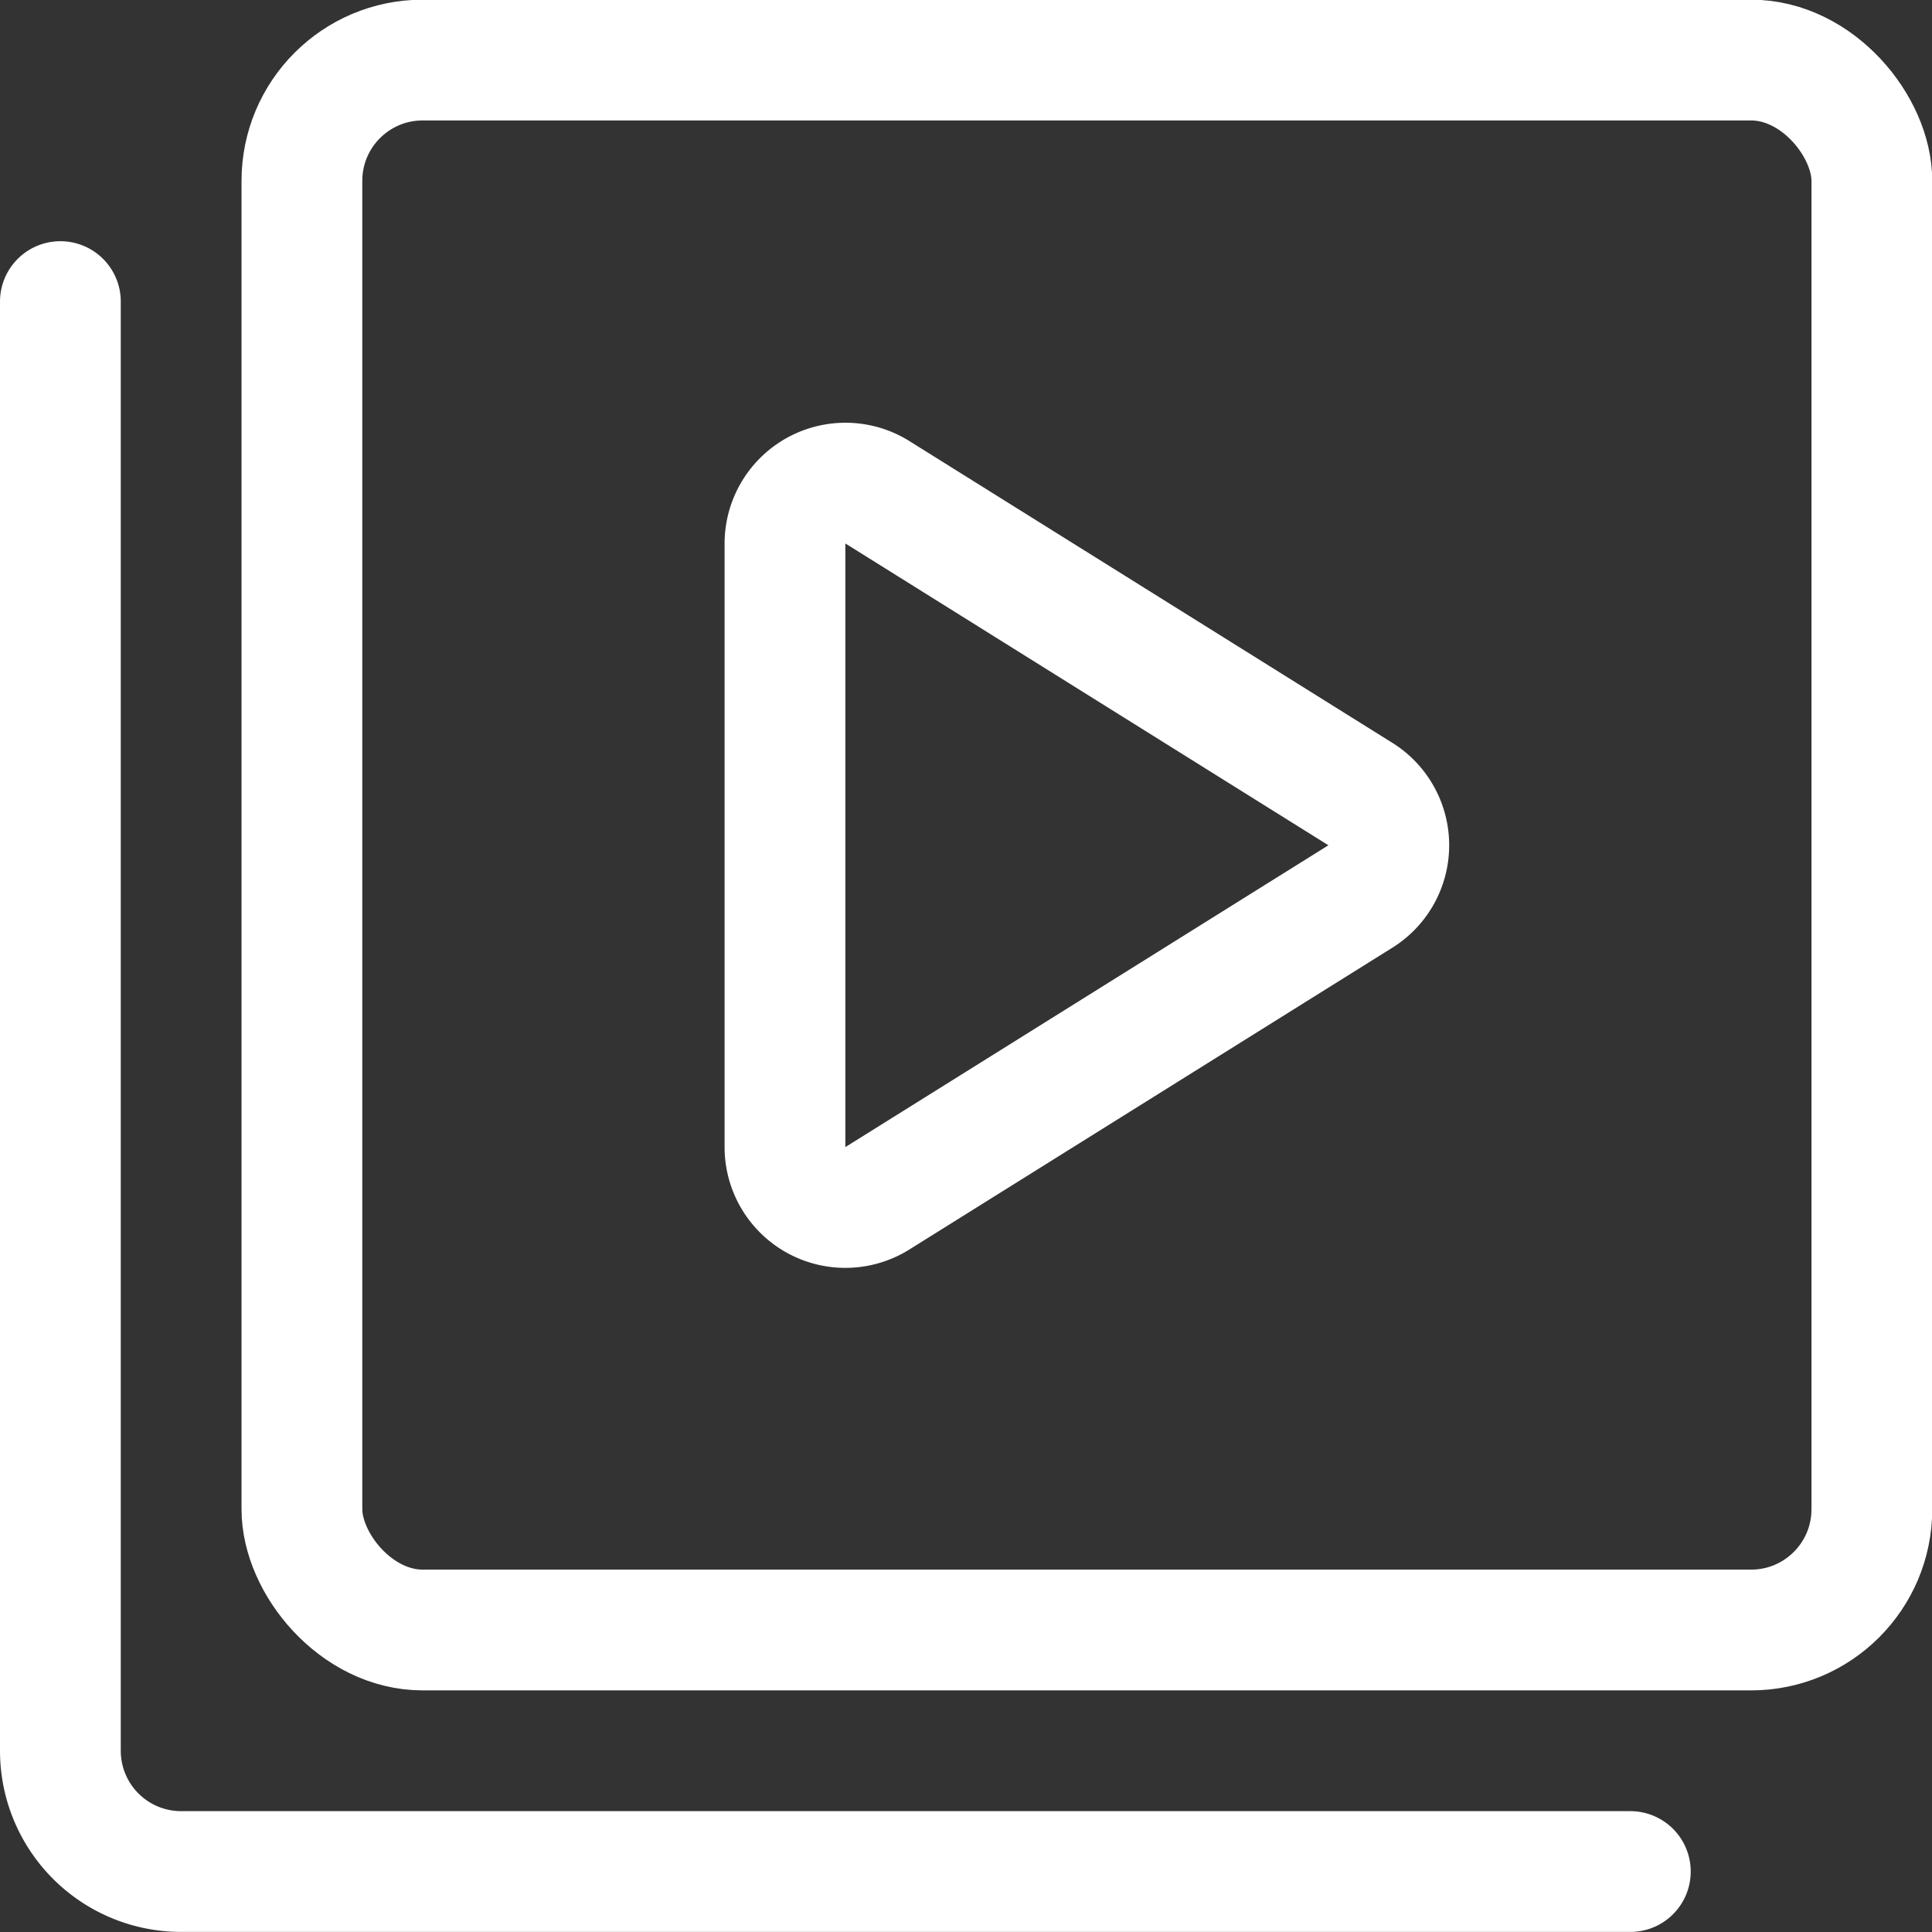 <svg xmlns="http://www.w3.org/2000/svg" viewBox="0 0 64 64"><rect x="0" y="0" width="64" height="64" fill="#333333" stroke="none"/><g transform="matrix(2.667,0,0,2.667,0,0)"><defs></defs><title>paginate-filter-video</title><rect x="3.75" y="0.746" width="19.5" height="19.5" rx="1.5" ry="1.5" fill="none" stroke="#ffffff" stroke-linecap="round" stroke-linejoin="round" stroke-width="1.5px"></rect><path d="M20.25,23.246h-18a1.5,1.5,0,0,1-1.5-1.5v-18" fill="none" stroke="#ffffff" stroke-linecap="round" stroke-linejoin="round" stroke-width="1.5px"></path><path d="M9.75,6.748v7.5a.75.75,0,0,0,1.136.643l6-3.749a.75.75,0,0,0,0-1.286l-6-3.749A.751.751,0,0,0,9.75,6.748Z" fill="none" stroke="#ffffff" stroke-linecap="round" stroke-linejoin="round" stroke-width="1.5px"></path></g></svg>
